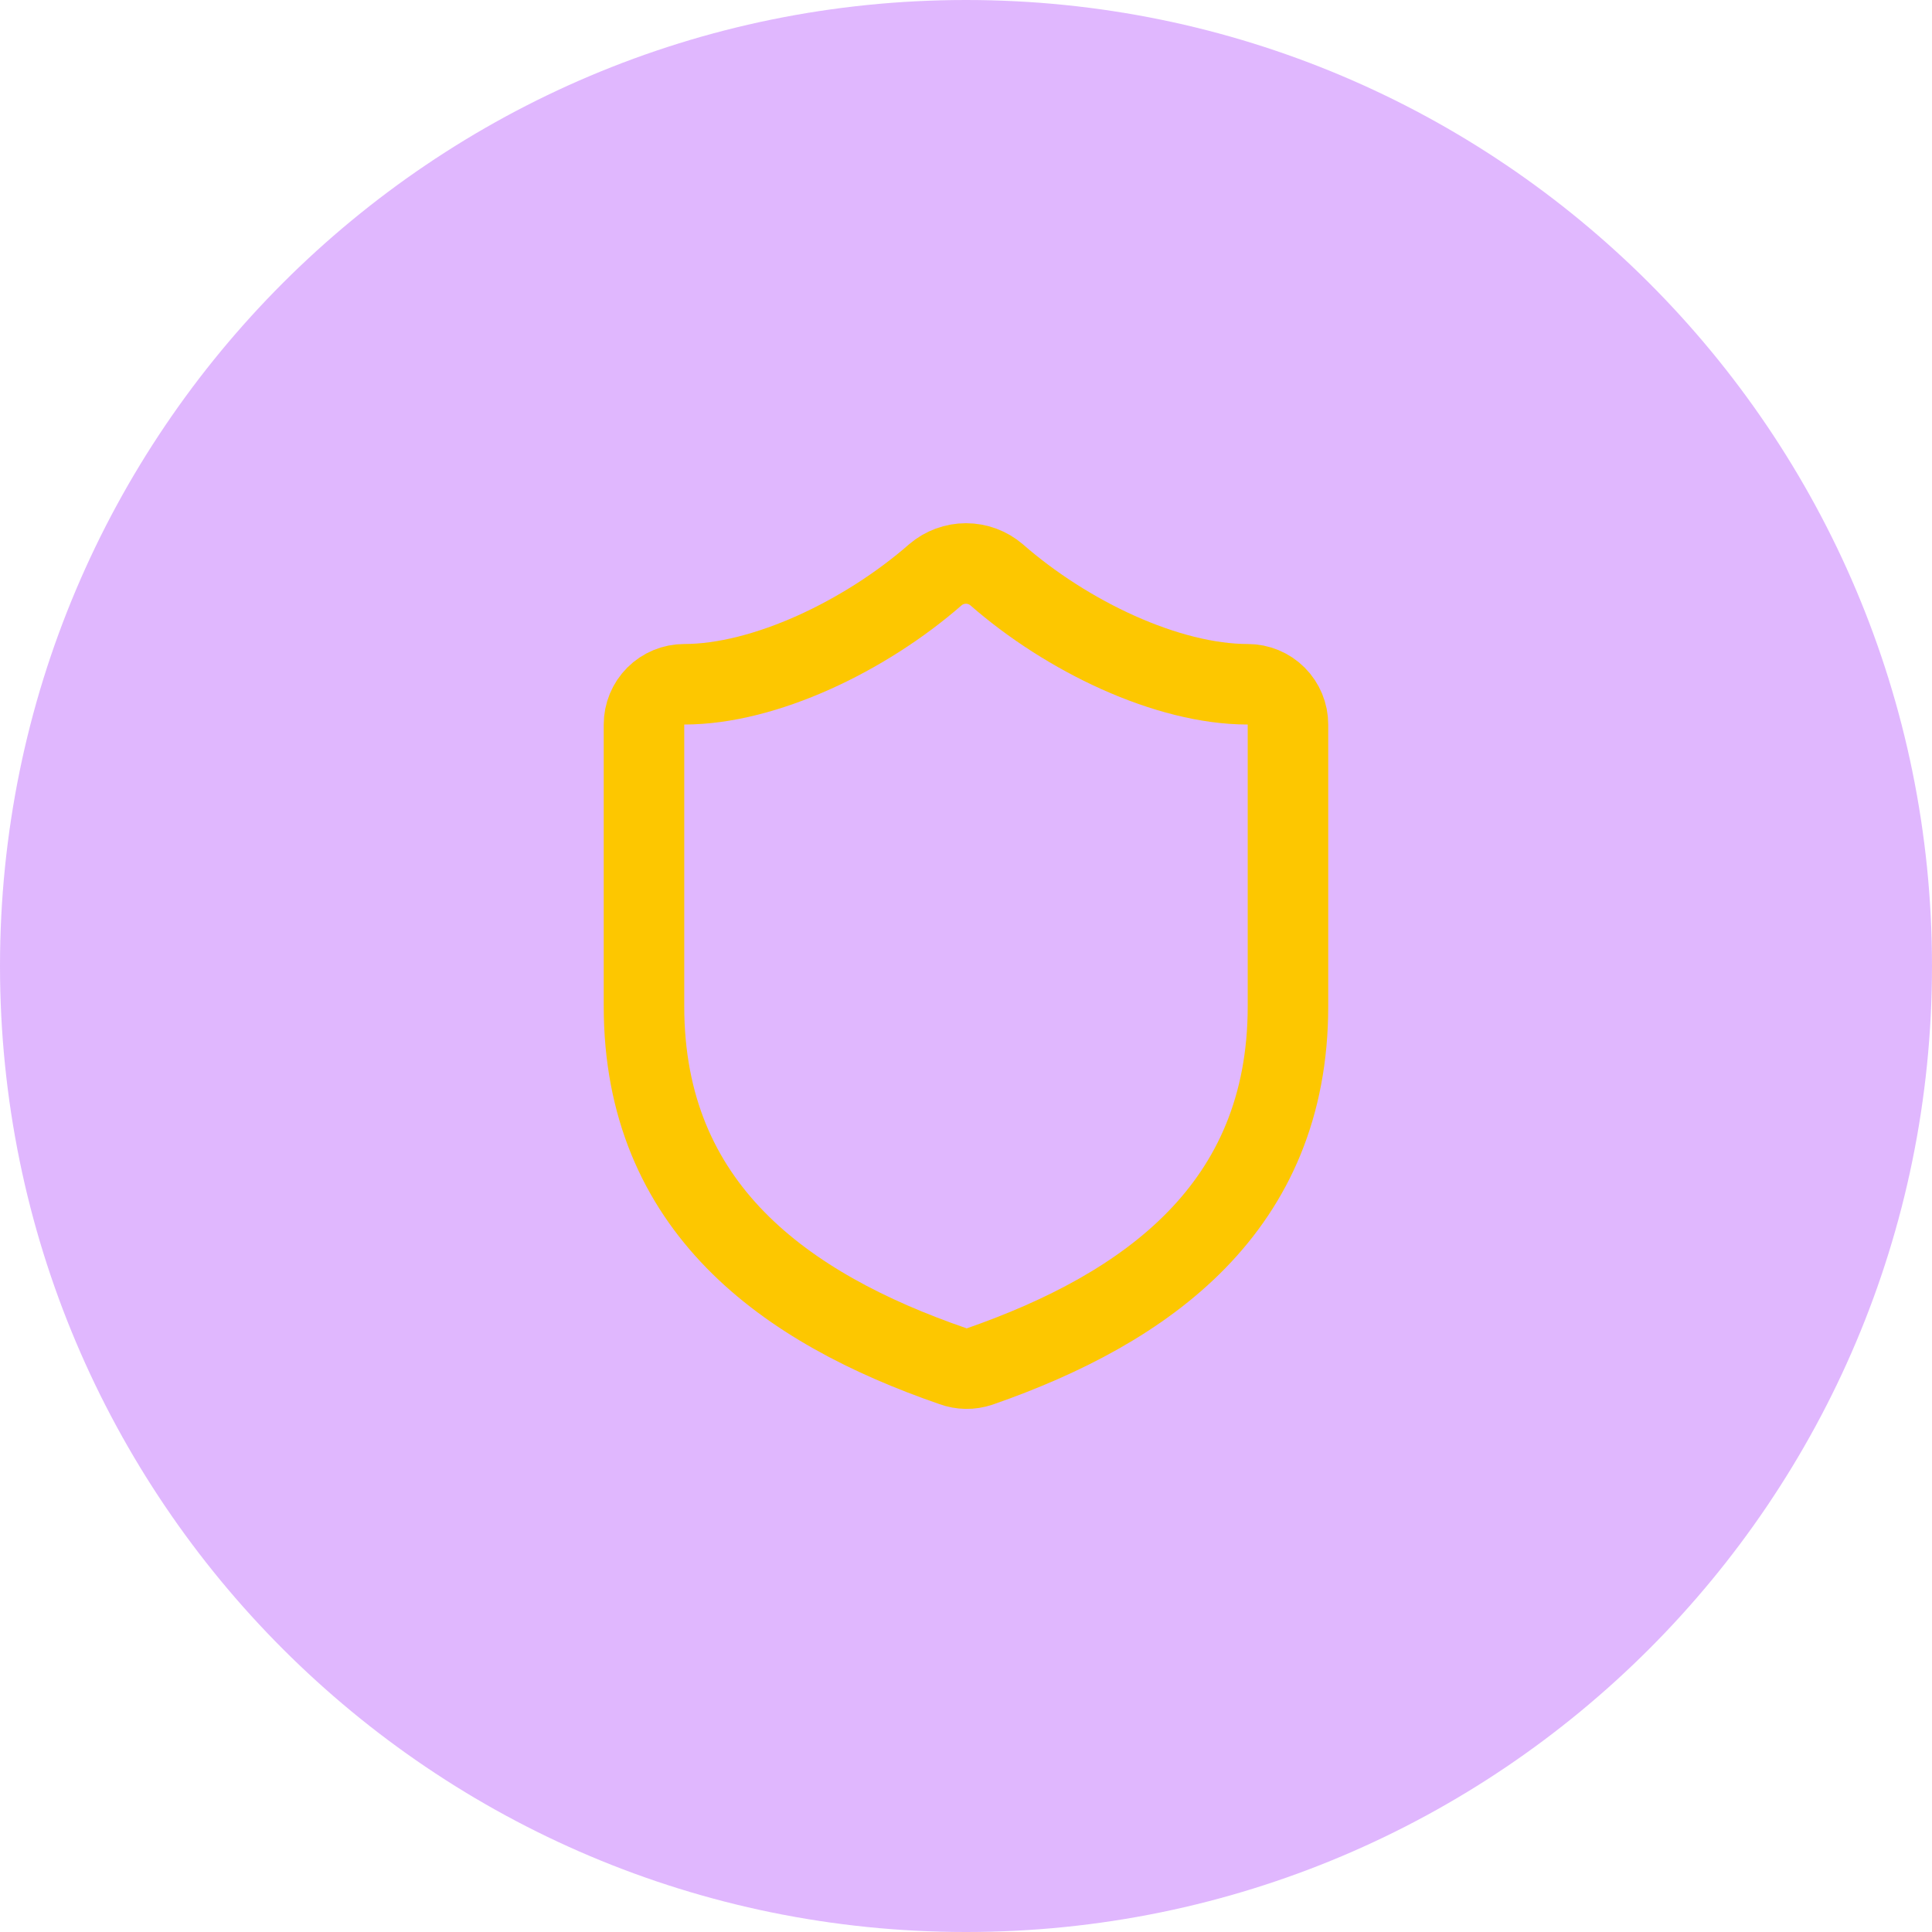 <svg width="40" height="40" viewBox="0 0 40 40" fill="none" xmlns="http://www.w3.org/2000/svg">
<path d="M0 20C0 8.954 8.954 0 20 0C31.046 0 40 8.954 40 20C40 31.046 31.046 40 20 40C8.954 40 0 31.046 0 20Z" fill="#9810FA" fill-opacity="0.3"/>
<path d="M26.666 20.834C26.666 25 23.75 27.084 20.283 28.292C20.102 28.353 19.904 28.351 19.725 28.284C16.25 27.084 13.333 25 13.333 20.834V15C13.333 14.779 13.421 14.567 13.577 14.411C13.733 14.255 13.945 14.167 14.166 14.167C15.833 14.167 17.916 13.167 19.366 11.9C19.543 11.749 19.767 11.666 20 11.666C20.232 11.666 20.456 11.749 20.633 11.9C22.091 13.175 24.166 14.167 25.833 14.167C26.054 14.167 26.266 14.255 26.422 14.411C26.578 14.567 26.666 14.779 26.666 15V20.834Z" stroke="#FDC700" stroke-width="1.667" stroke-linecap="round" stroke-linejoin="round"/>
</svg>
